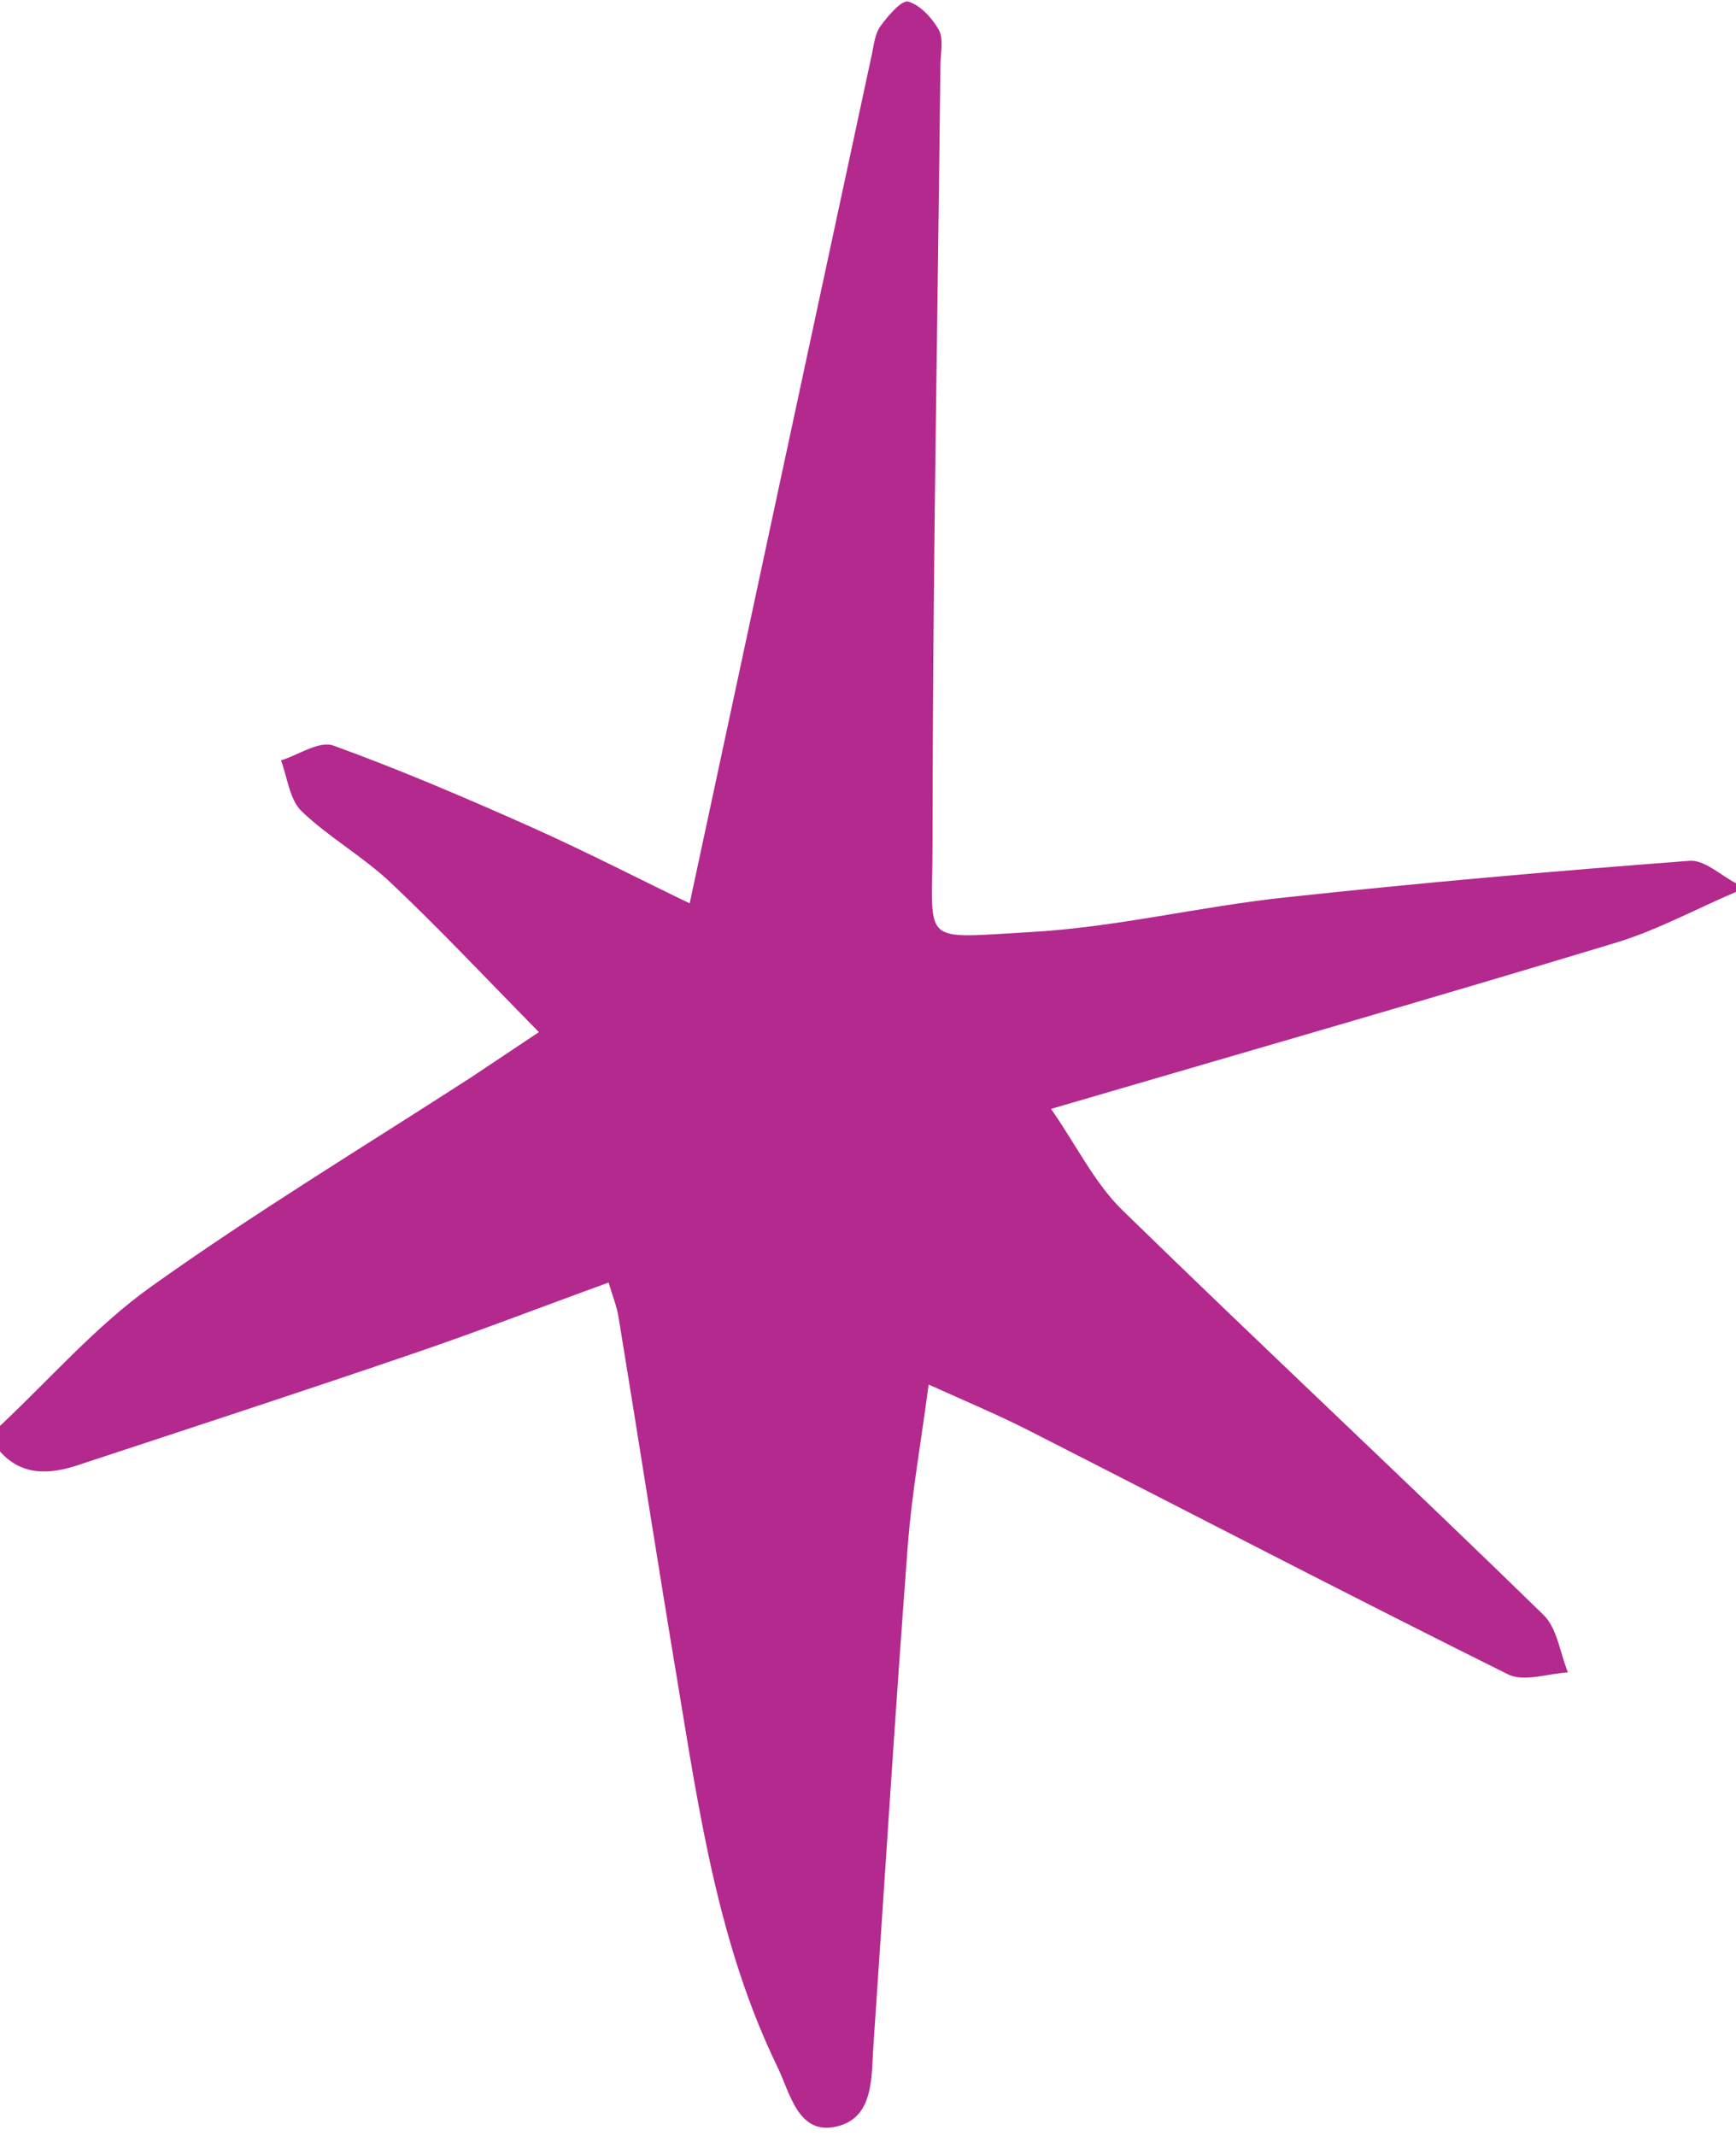 <?xml version="1.0" encoding="UTF-8" standalone="no"?><svg xmlns="http://www.w3.org/2000/svg" xmlns:xlink="http://www.w3.org/1999/xlink" fill="#000000" height="542.4" preserveAspectRatio="xMidYMid meet" version="1" viewBox="-0.0 -0.5 441.0 542.4" width="441" zoomAndPan="magnify"><g id="change1_1"><path d="M441,226c-10.1,4.3-19.8,9.6-30.2,12.8c-46.9,14.2-93.9,27.7-143.8,42.3c6.6,9.5,11.1,18.9,18.2,25.8 c35.4,34.5,71.5,68.2,106.9,102.7c3.5,3.4,4.2,9.7,6.2,14.6c-5.1,0.3-11.2,2.5-15.2,0.5c-40.7-20.2-81-41.2-121.5-61.8 c-7.6-3.9-15.5-7.2-25.7-11.8c-1.9,14.6-4.3,27.7-5.3,41c-3.2,42.1-5.8,84.3-8.7,126.5c-0.6,8.1,0.3,18.6-9.3,20.9 c-9.9,2.4-11.9-8.6-15.1-15.1c-14.9-30.7-19.8-64.1-25.3-97.3c-5.2-31.1-10-62.2-15.1-93.3c-0.4-2.4-1.3-4.7-2.5-8.6 c-17.1,6.2-33.6,12.6-50.4,18.3c-28.1,9.6-56.3,18.8-84.5,28.1c-7,2.3-14.1,2.8-19.7-3.5c0-2.2,0-4.3,0-6.5 c12.7-11.9,24.3-25.3,38.3-35.3c26.2-18.7,53.8-35.4,80.9-52.9c5-3.3,10-6.7,17.7-11.8c-13.3-13.5-25.1-26.1-37.7-38 c-7-6.6-15.7-11.5-22.6-18.1c-3-2.9-3.6-8.5-5.2-12.9c4.4-1.4,9.7-5,13.2-3.8c17.1,6.2,33.9,13.4,50.5,20.8 c14.3,6.4,28.2,13.6,40.1,19.3c15.5-72.4,30.9-144,46.3-215.7c0.5-2.4,0.8-5.2,2.2-7.1c1.9-2.6,5.3-6.6,7-6.2 c3.1,0.9,6.1,4.2,7.8,7.2c1.2,2.2,0.5,5.6,0.4,8.5c-0.7,65.9-2,131.8-2,197.8c0,26.3-3.7,24.4,24.8,22.8c21.7-1.2,43.1-6.5,64.8-8.8 c34.2-3.7,68.4-6.7,102.7-9.3c3.8-0.3,7.9,3.7,11.8,5.7C441,224.6,441,225.3,441,226z" fill="#b3298d"/></g></svg>